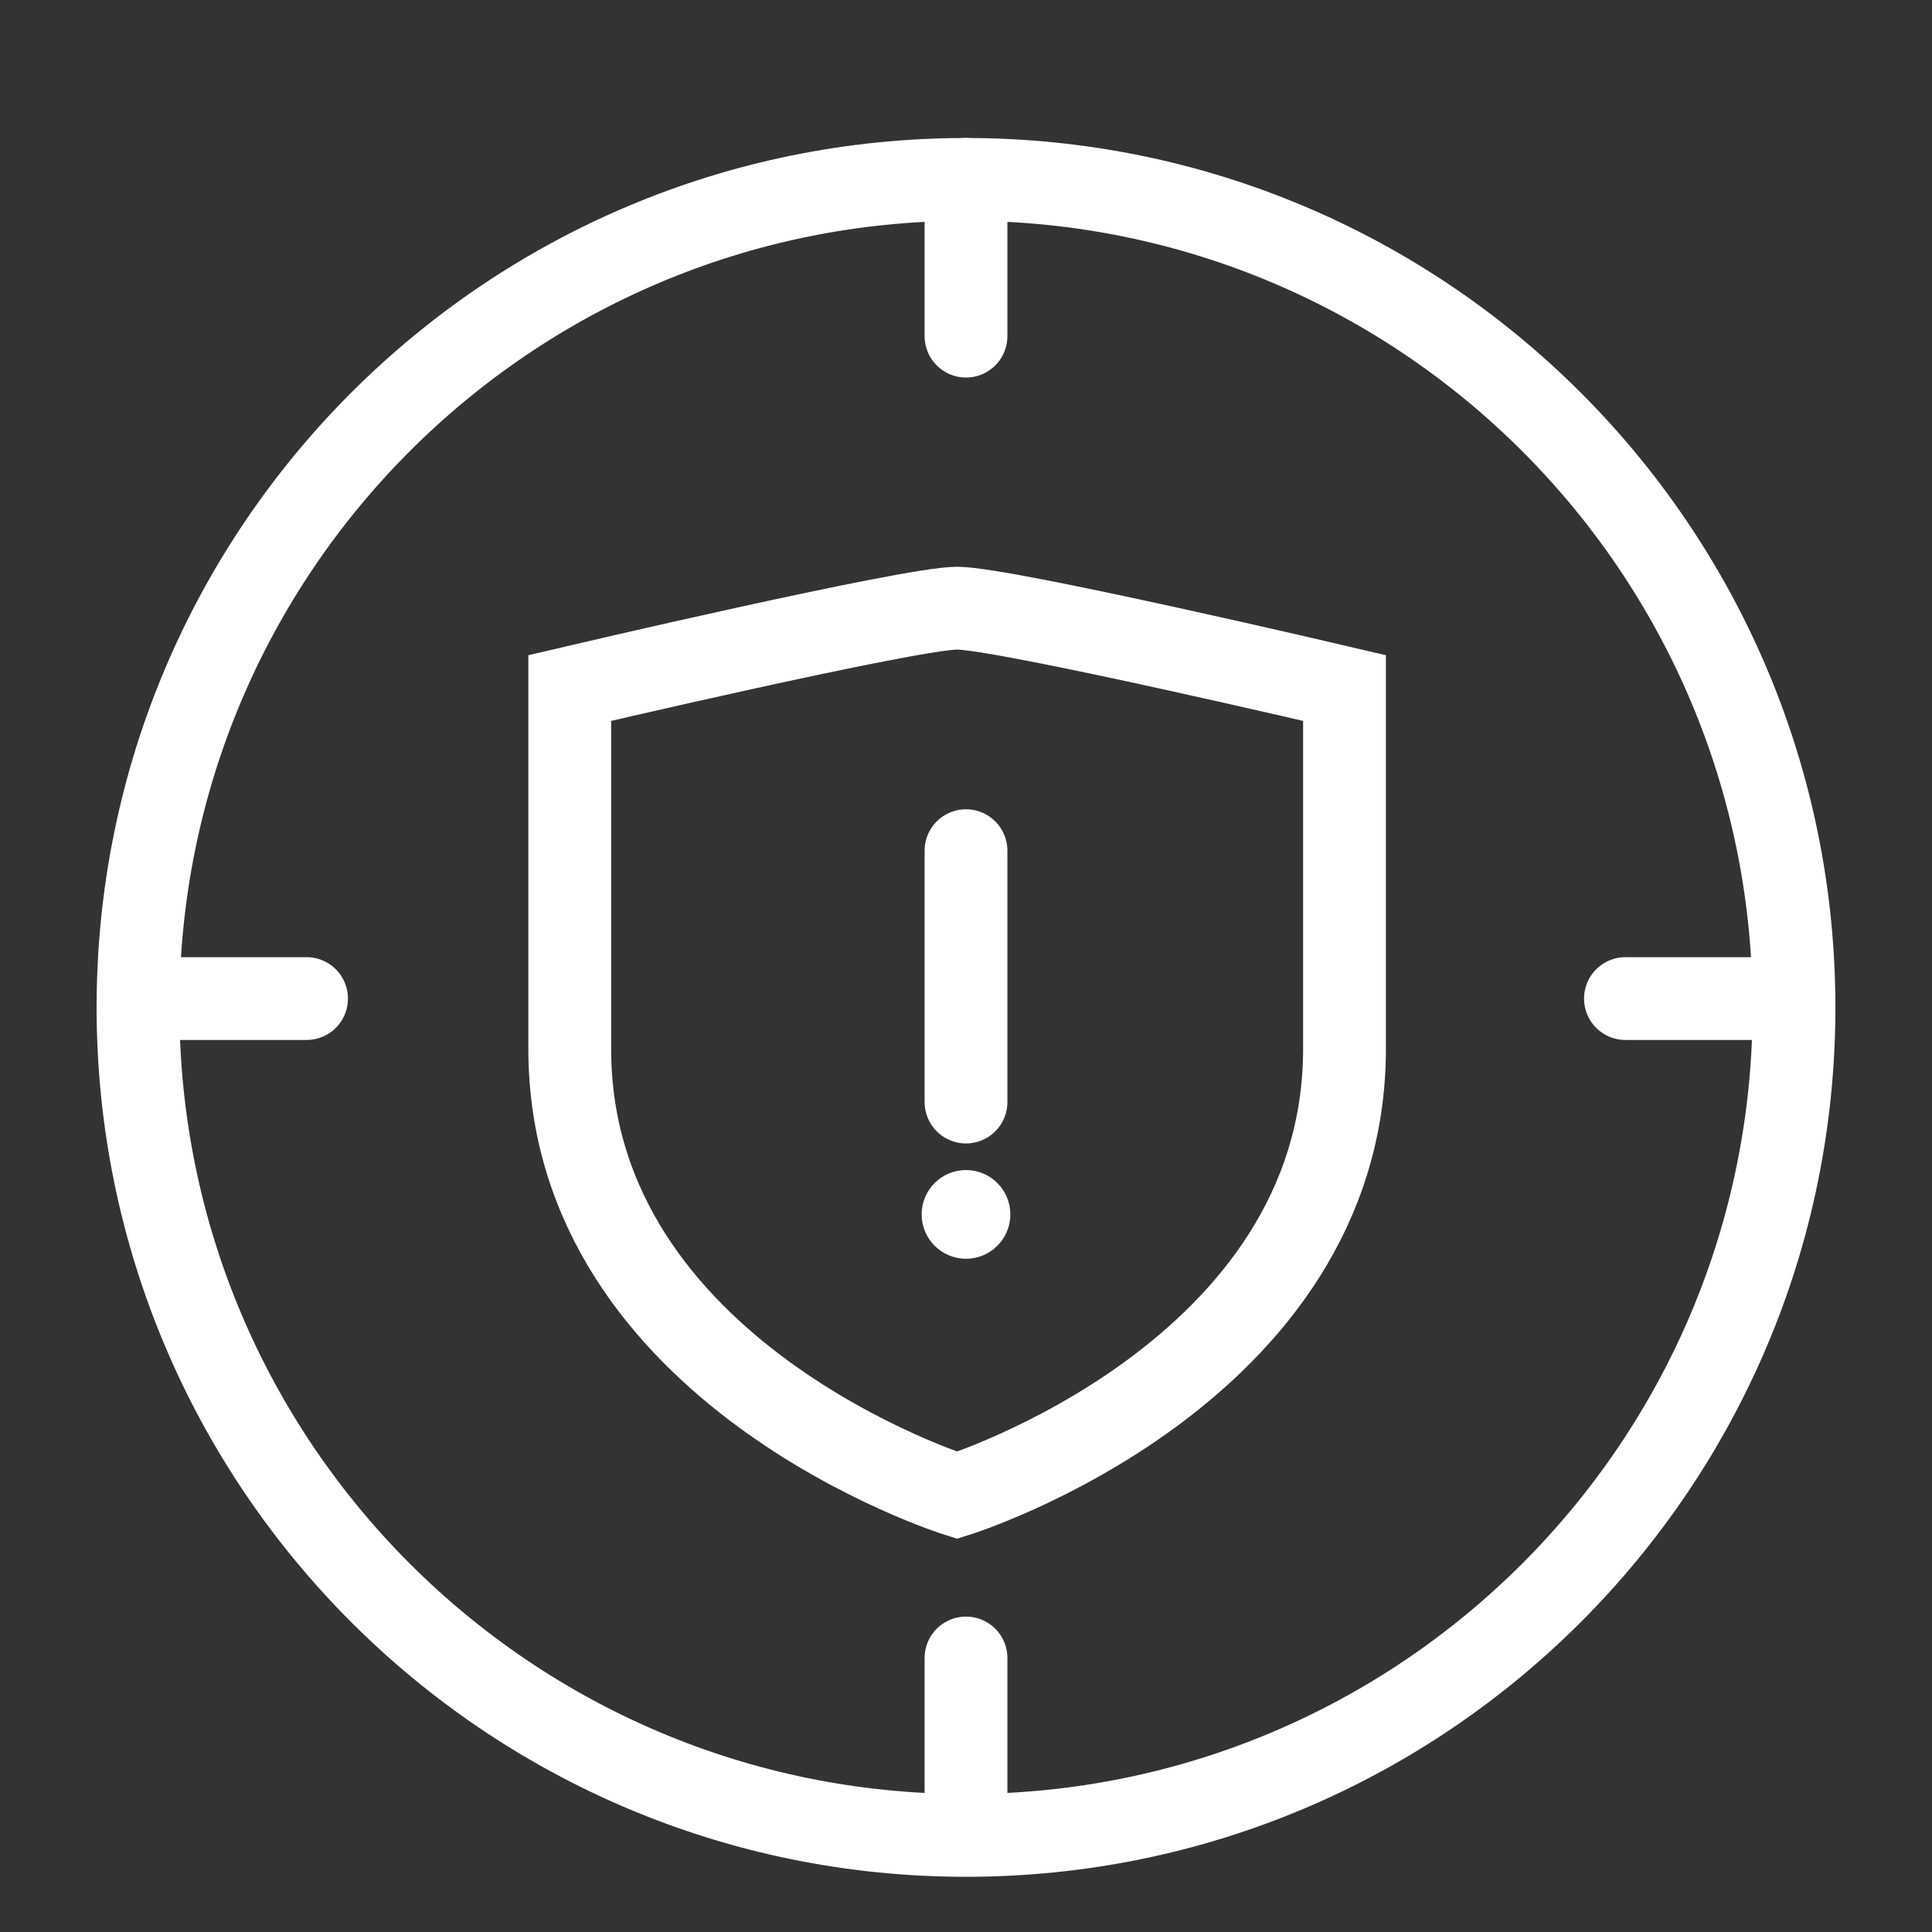<svg width="70" height="70" viewBox="0 0 70 70" fill="none" xmlns="http://www.w3.org/2000/svg">
<rect x="0" y="0" width="70" height="70" fill="#333333" stroke="none"/>
<path d="M35 66.5C51.569 66.5 65 53.069 65 36.5C65 19.931 51.569 6.5 35 6.5C18.431 6.5 5 19.931 5 36.5C5 53.069 18.431 66.5 35 66.5Z" stroke="white" stroke-width="3" stroke-miterlimit="10"/>
<path d="M35 6.5V12.179" stroke="white" stroke-width="3" stroke-miterlimit="10" stroke-linecap="round"/>
<path d="M35 60.072V65.751" stroke="white" stroke-width="3" stroke-miterlimit="10" stroke-linecap="round"/>
<path d="M5.321 36.18H11.107" stroke="white" stroke-width="3" stroke-miterlimit="10" stroke-linecap="round"/>
<path d="M58.893 36.18H64.678" stroke="white" stroke-width="3" stroke-miterlimit="10" stroke-linecap="round"/>
<path d="M35 30.822V39.929" stroke="white" stroke-width="3" stroke-miterlimit="10" stroke-linecap="round"/>
<path d="M35 45.607C35.887 45.607 36.607 44.887 36.607 44C36.607 43.112 35.887 42.393 35 42.393C34.112 42.393 33.393 43.112 33.393 44C33.393 44.887 34.112 45.607 35 45.607Z" fill="white"/>
<path d="M48.714 37.999C48.714 49.785 34.678 54.178 34.678 54.178C34.678 54.178 20.643 49.785 20.643 37.999V24.928C20.643 24.928 32.964 22.035 34.678 22.035C36.393 22.035 48.714 24.928 48.714 24.928V37.999Z" stroke="white" stroke-width="3" stroke-miterlimit="10"/>
</svg>
